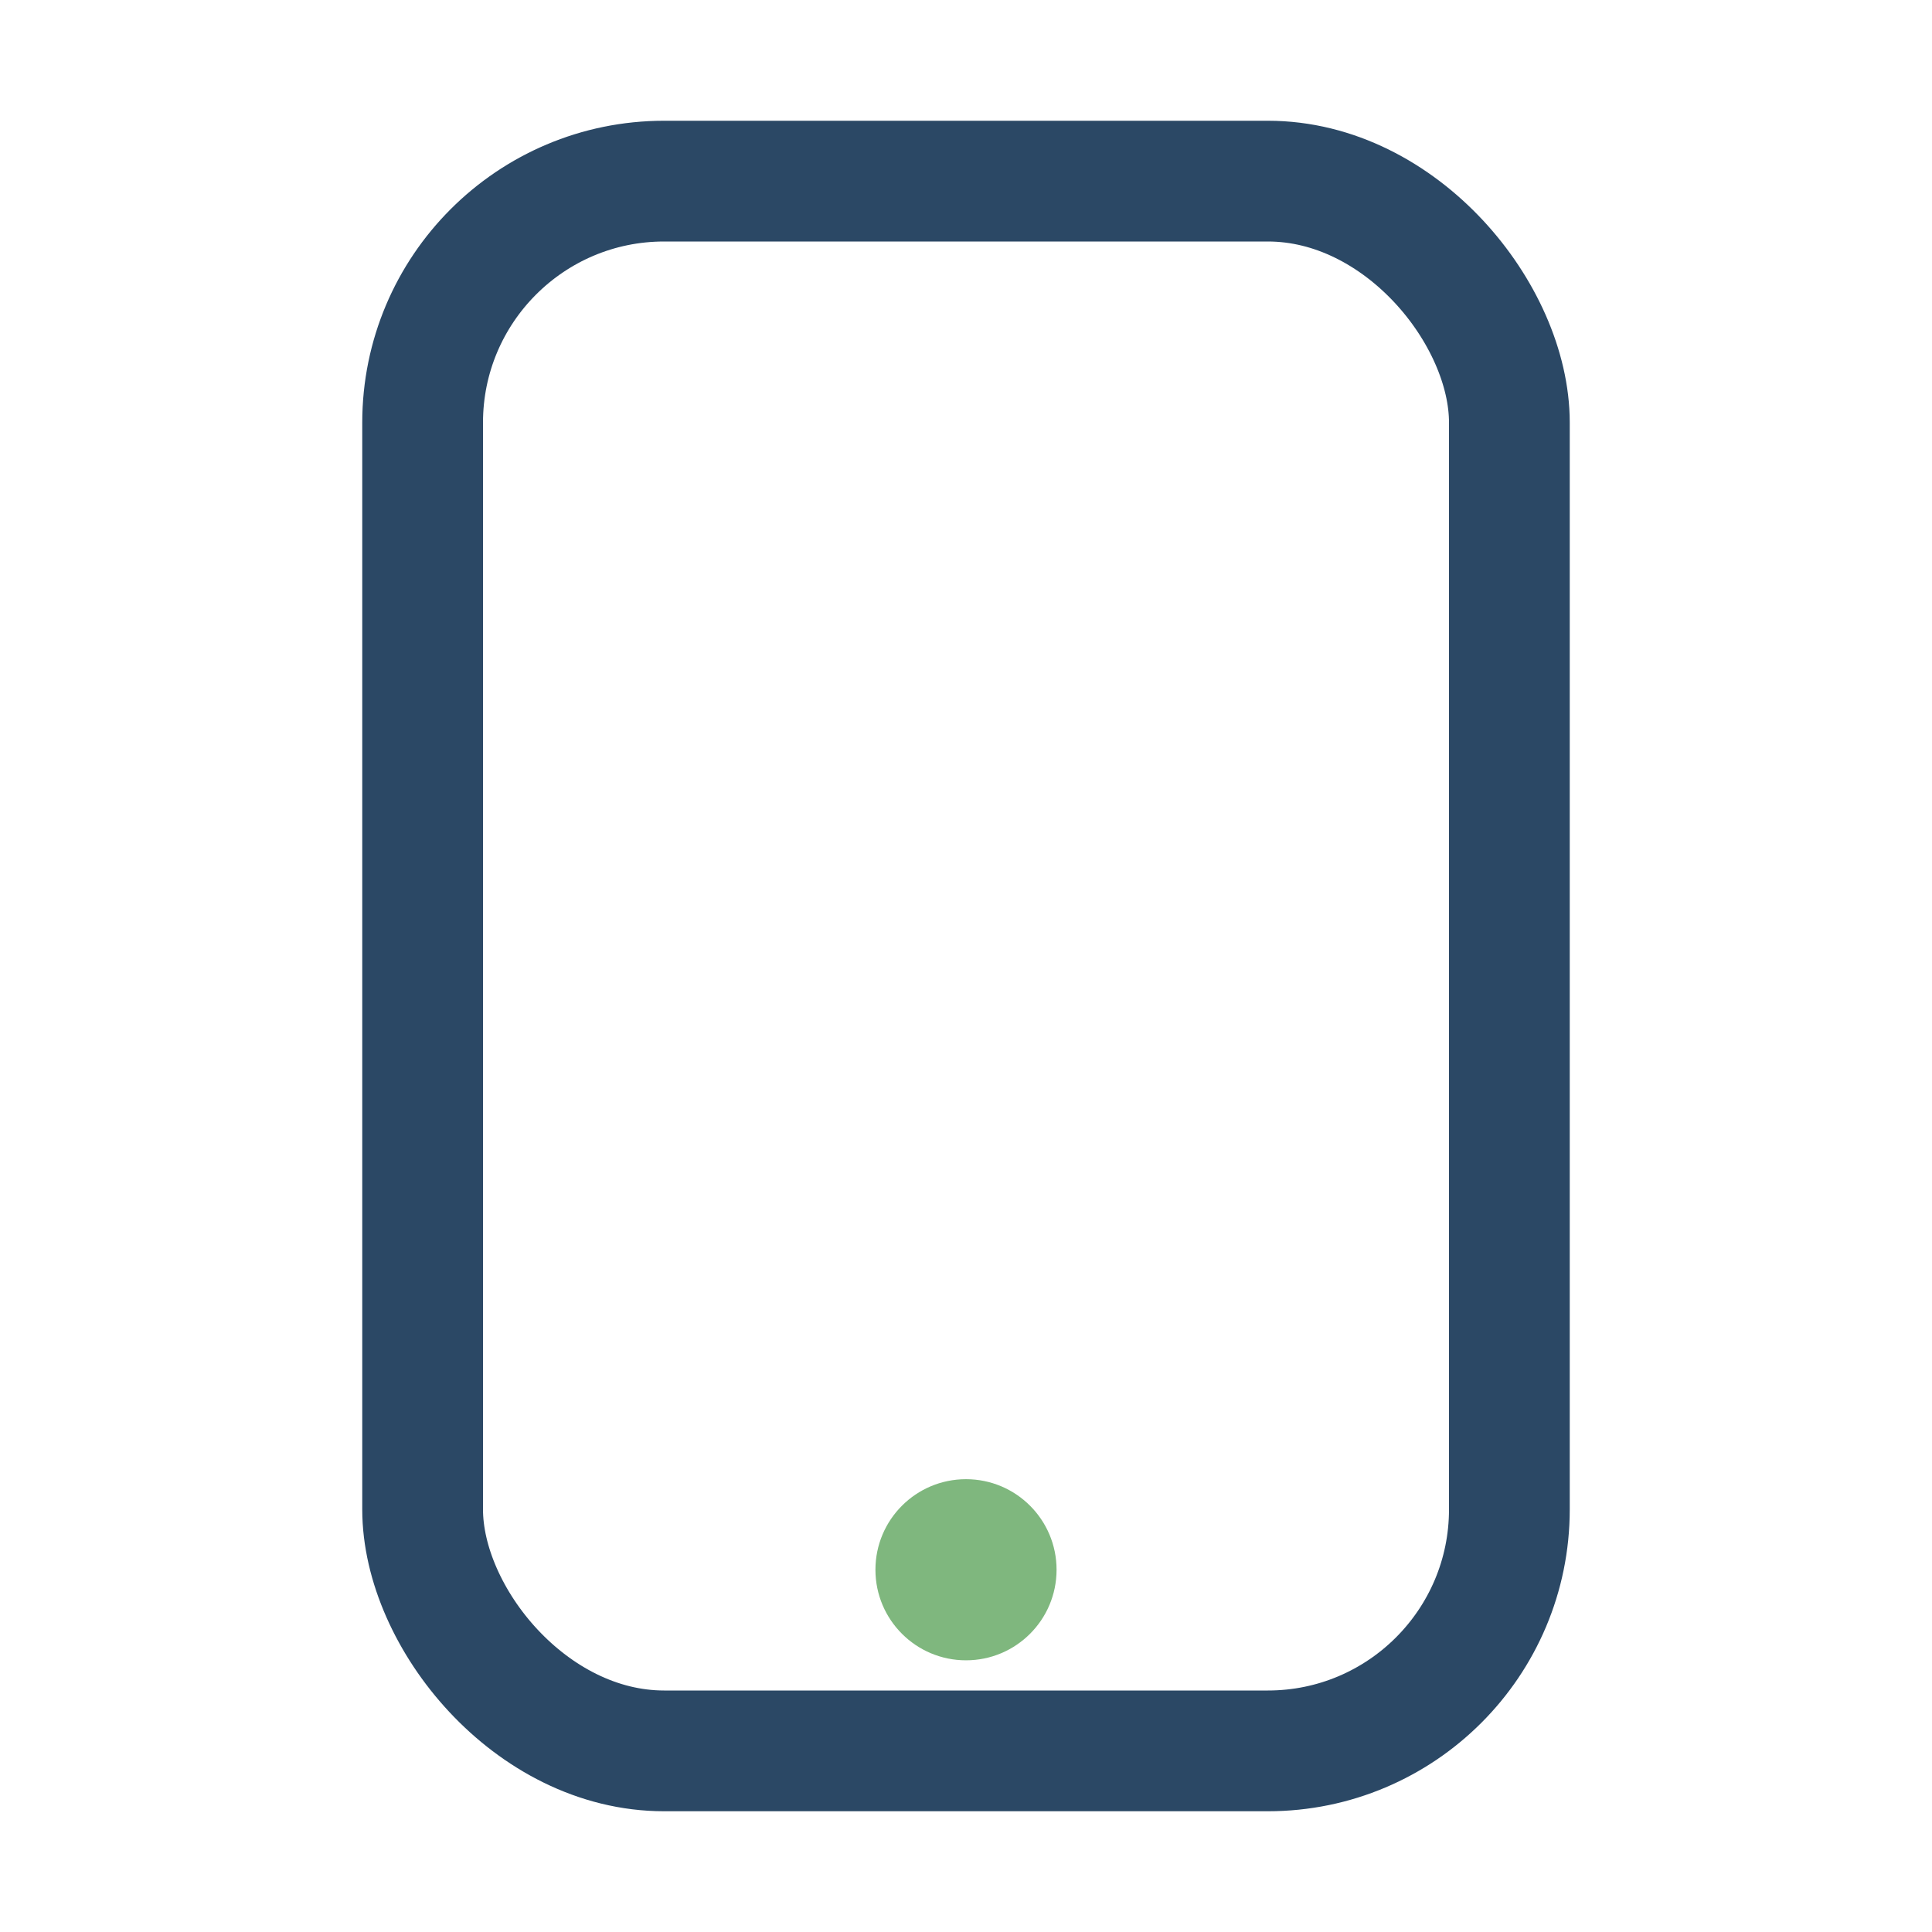 <?xml version="1.0" encoding="UTF-8"?>
<svg xmlns="http://www.w3.org/2000/svg" width="32" height="32" viewBox="0 0 32 32"><rect x="7" y="3" width="18" height="26" rx="4" fill="none" stroke="#2B4865" stroke-width="2"/><circle cx="16" cy="26" r="1.5" fill="#7FB77E"/></svg>